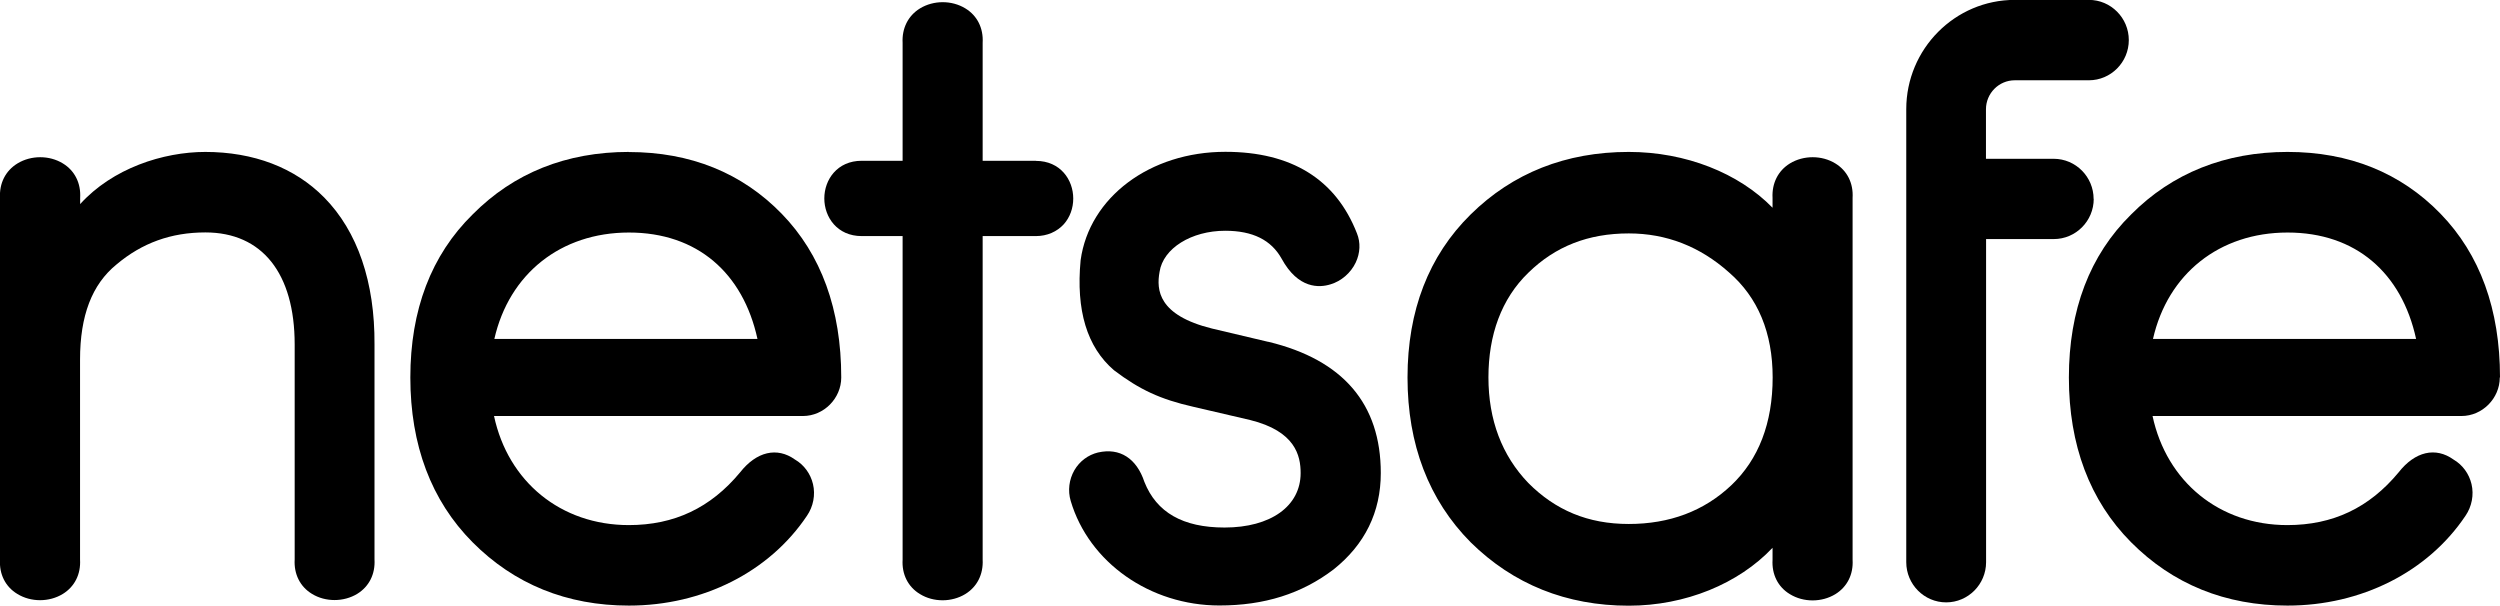 <svg xmlns="http://www.w3.org/2000/svg" fill="none" viewBox="0 0 161 39" height="39" width="161">
<g clip-path="url(#clip0_1535_36202)">
<path fill="black" d="M13.234 9.784C10.501 9.784 7.251 10.839 5.162 13.143V12.743C5.219 11.802 4.815 10.989 4.05 10.525C3.179 9.991 2.004 9.991 1.126 10.525C0.354 10.996 -0.05 11.802 1.65265e-06 12.743V36.033C-0.057 36.975 0.347 37.788 1.119 38.251C1.99 38.786 3.165 38.786 4.043 38.251C4.808 37.781 5.212 36.975 5.155 36.033V23.162C5.155 20.324 5.92 18.32 7.506 17.029C9.149 15.646 11.018 14.968 13.227 14.968C16.881 14.968 18.977 17.599 18.977 22.185V36.026C18.92 36.968 19.324 37.781 20.089 38.244C20.528 38.515 21.038 38.643 21.547 38.643C22.057 38.643 22.574 38.508 23.006 38.244C23.771 37.773 24.174 36.968 24.118 36.026V22.192C24.146 18.17 23.027 14.897 20.875 12.715C18.984 10.796 16.336 9.784 13.206 9.784H13.234Z"></path>
<path fill="black" d="M40.503 9.784C36.474 9.784 33.082 11.139 30.434 13.813C27.772 16.43 26.426 19.96 26.426 24.31C26.426 28.66 27.772 32.24 30.427 34.914C33.118 37.624 36.51 39 40.503 39C45.262 39 49.545 36.832 51.967 33.217C52.378 32.618 52.52 31.869 52.357 31.177C52.201 30.514 51.783 29.936 51.195 29.594C50.041 28.767 48.717 29.081 47.662 30.421C45.764 32.71 43.42 33.816 40.496 33.816C36.12 33.816 32.721 31.027 31.815 26.791H51.712C53.051 26.791 54.176 25.658 54.176 24.31C54.176 19.931 52.888 16.387 50.346 13.77C47.782 11.132 44.468 9.791 40.489 9.791L40.503 9.784ZM48.781 21.828H31.836C32.785 17.642 36.106 14.975 40.503 14.975C44.9 14.975 47.853 17.578 48.781 21.828Z"></path>
<path fill="black" d="M66.71 10.354H63.283V2.76C63.339 1.818 62.936 1.006 62.171 0.542C61.3 0.007 60.124 0.007 59.246 0.542C58.482 1.013 58.078 1.818 58.128 2.76V10.354H55.494C53.914 10.354 53.086 11.574 53.086 12.779C53.086 13.984 53.914 15.204 55.494 15.204H58.128V36.041C58.071 36.982 58.475 37.795 59.246 38.258C59.685 38.529 60.195 38.658 60.705 38.658C61.215 38.658 61.732 38.522 62.164 38.258C62.929 37.788 63.332 36.982 63.283 36.041V15.204H66.71C67.432 15.204 68.069 14.925 68.516 14.433C68.905 13.991 69.117 13.406 69.117 12.786C69.117 11.581 68.289 10.361 66.71 10.361V10.354Z"></path>
<path fill="black" d="M81.672 22.014L78.053 21.158C74.591 20.302 74.463 18.676 74.676 17.507C74.903 15.995 76.722 14.861 78.903 14.861C80.674 14.861 81.863 15.453 82.536 16.658C83.605 18.619 84.972 18.534 85.68 18.313C86.381 18.106 86.99 17.578 87.308 16.908C87.599 16.295 87.627 15.617 87.386 15.025C86.027 11.545 83.173 9.777 78.91 9.777C74.067 9.777 70.151 12.7 69.592 16.758C69.287 19.974 69.995 22.349 71.744 23.846C73.401 25.102 74.733 25.715 76.829 26.192L80.504 27.048C83.421 27.768 83.761 29.345 83.761 30.464C83.761 32.596 81.835 33.973 78.861 33.973C76.17 33.973 74.478 32.996 73.699 31.035C73.196 29.516 72.113 28.824 70.725 29.138C70.725 29.138 70.725 29.138 70.718 29.138C70.073 29.295 69.528 29.701 69.188 30.286C68.848 30.878 68.756 31.598 68.954 32.261C70.13 36.226 74.067 38.993 78.528 38.993C81.424 38.993 83.825 38.237 85.878 36.675C87.896 35.071 88.923 32.981 88.923 30.464C88.923 26.014 86.494 23.176 81.693 22.014H81.672Z"></path>
<path fill="black" d="M118.196 10.525C117.325 9.991 116.149 9.991 115.271 10.525C114.506 10.996 114.103 11.802 114.152 12.743V13.378C111.978 11.146 108.558 9.784 104.89 9.784C100.847 9.784 97.42 11.139 94.708 13.813C92.01 16.473 90.644 20.003 90.644 24.31C90.644 28.617 92.01 32.197 94.708 34.921C97.455 37.631 100.883 39.007 104.89 39.007C108.544 39.007 111.971 37.588 114.152 35.278V36.048C114.096 36.989 114.499 37.802 115.271 38.265C116.142 38.8 117.318 38.8 118.196 38.265C118.96 37.795 119.364 36.989 119.307 36.048V12.743C119.364 11.802 118.96 10.989 118.196 10.525ZM114.159 24.303C114.159 27.241 113.26 29.58 111.49 31.256C109.741 32.91 107.525 33.744 104.89 33.744C102.256 33.744 100.167 32.853 98.425 31.106C96.719 29.33 95.855 27.041 95.855 24.303C95.855 21.564 96.691 19.247 98.418 17.571C100.167 15.86 102.285 15.032 104.897 15.032C107.312 15.032 109.479 15.874 111.348 17.543C113.218 19.161 114.159 21.436 114.159 24.31V24.303Z"></path>
<path fill="black" d="M161 24.303C161 19.924 159.711 16.38 157.169 13.763C154.606 11.124 151.292 9.784 147.312 9.784C143.333 9.784 139.892 11.139 137.243 13.813C134.581 16.43 133.236 19.96 133.236 24.31C133.236 28.66 134.581 32.24 137.236 34.914C139.927 37.624 143.319 39 147.312 39C152.071 39 156.355 36.832 158.777 33.217C159.187 32.618 159.329 31.869 159.166 31.177C159.01 30.514 158.592 29.936 158.005 29.594C156.851 28.767 155.526 29.073 154.471 30.421C152.574 32.71 150.23 33.816 147.305 33.816C142.929 33.816 139.531 31.027 138.624 26.791H158.522C159.86 26.791 160.986 25.658 160.986 24.31L161 24.303ZM155.597 21.828H138.652C139.601 17.642 142.922 14.975 147.32 14.975C151.717 14.975 154.67 17.578 155.597 21.828Z"></path>
<path fill="black" d="M134.829 12.815C134.829 11.388 133.675 10.226 132.258 10.226H127.896V7.038C127.896 6.012 128.725 5.17 129.752 5.17H134.524C135.94 5.17 137.095 4.008 137.095 2.582C137.095 1.155 135.94 -0.007 134.524 -0.007H129.752C125.9 -0.007 122.763 3.152 122.763 7.031V36.205C122.763 37.631 123.917 38.793 125.333 38.793C126.749 38.793 127.904 37.631 127.904 36.205V15.396H132.265C133.682 15.396 134.836 14.234 134.836 12.807L134.829 12.815Z"></path>
</g>
<defs>
<clipPath id="clip0_1535_36202">
<rect fill="white" height="39" width="161"></rect>
</clipPath>
</defs>
</svg>
